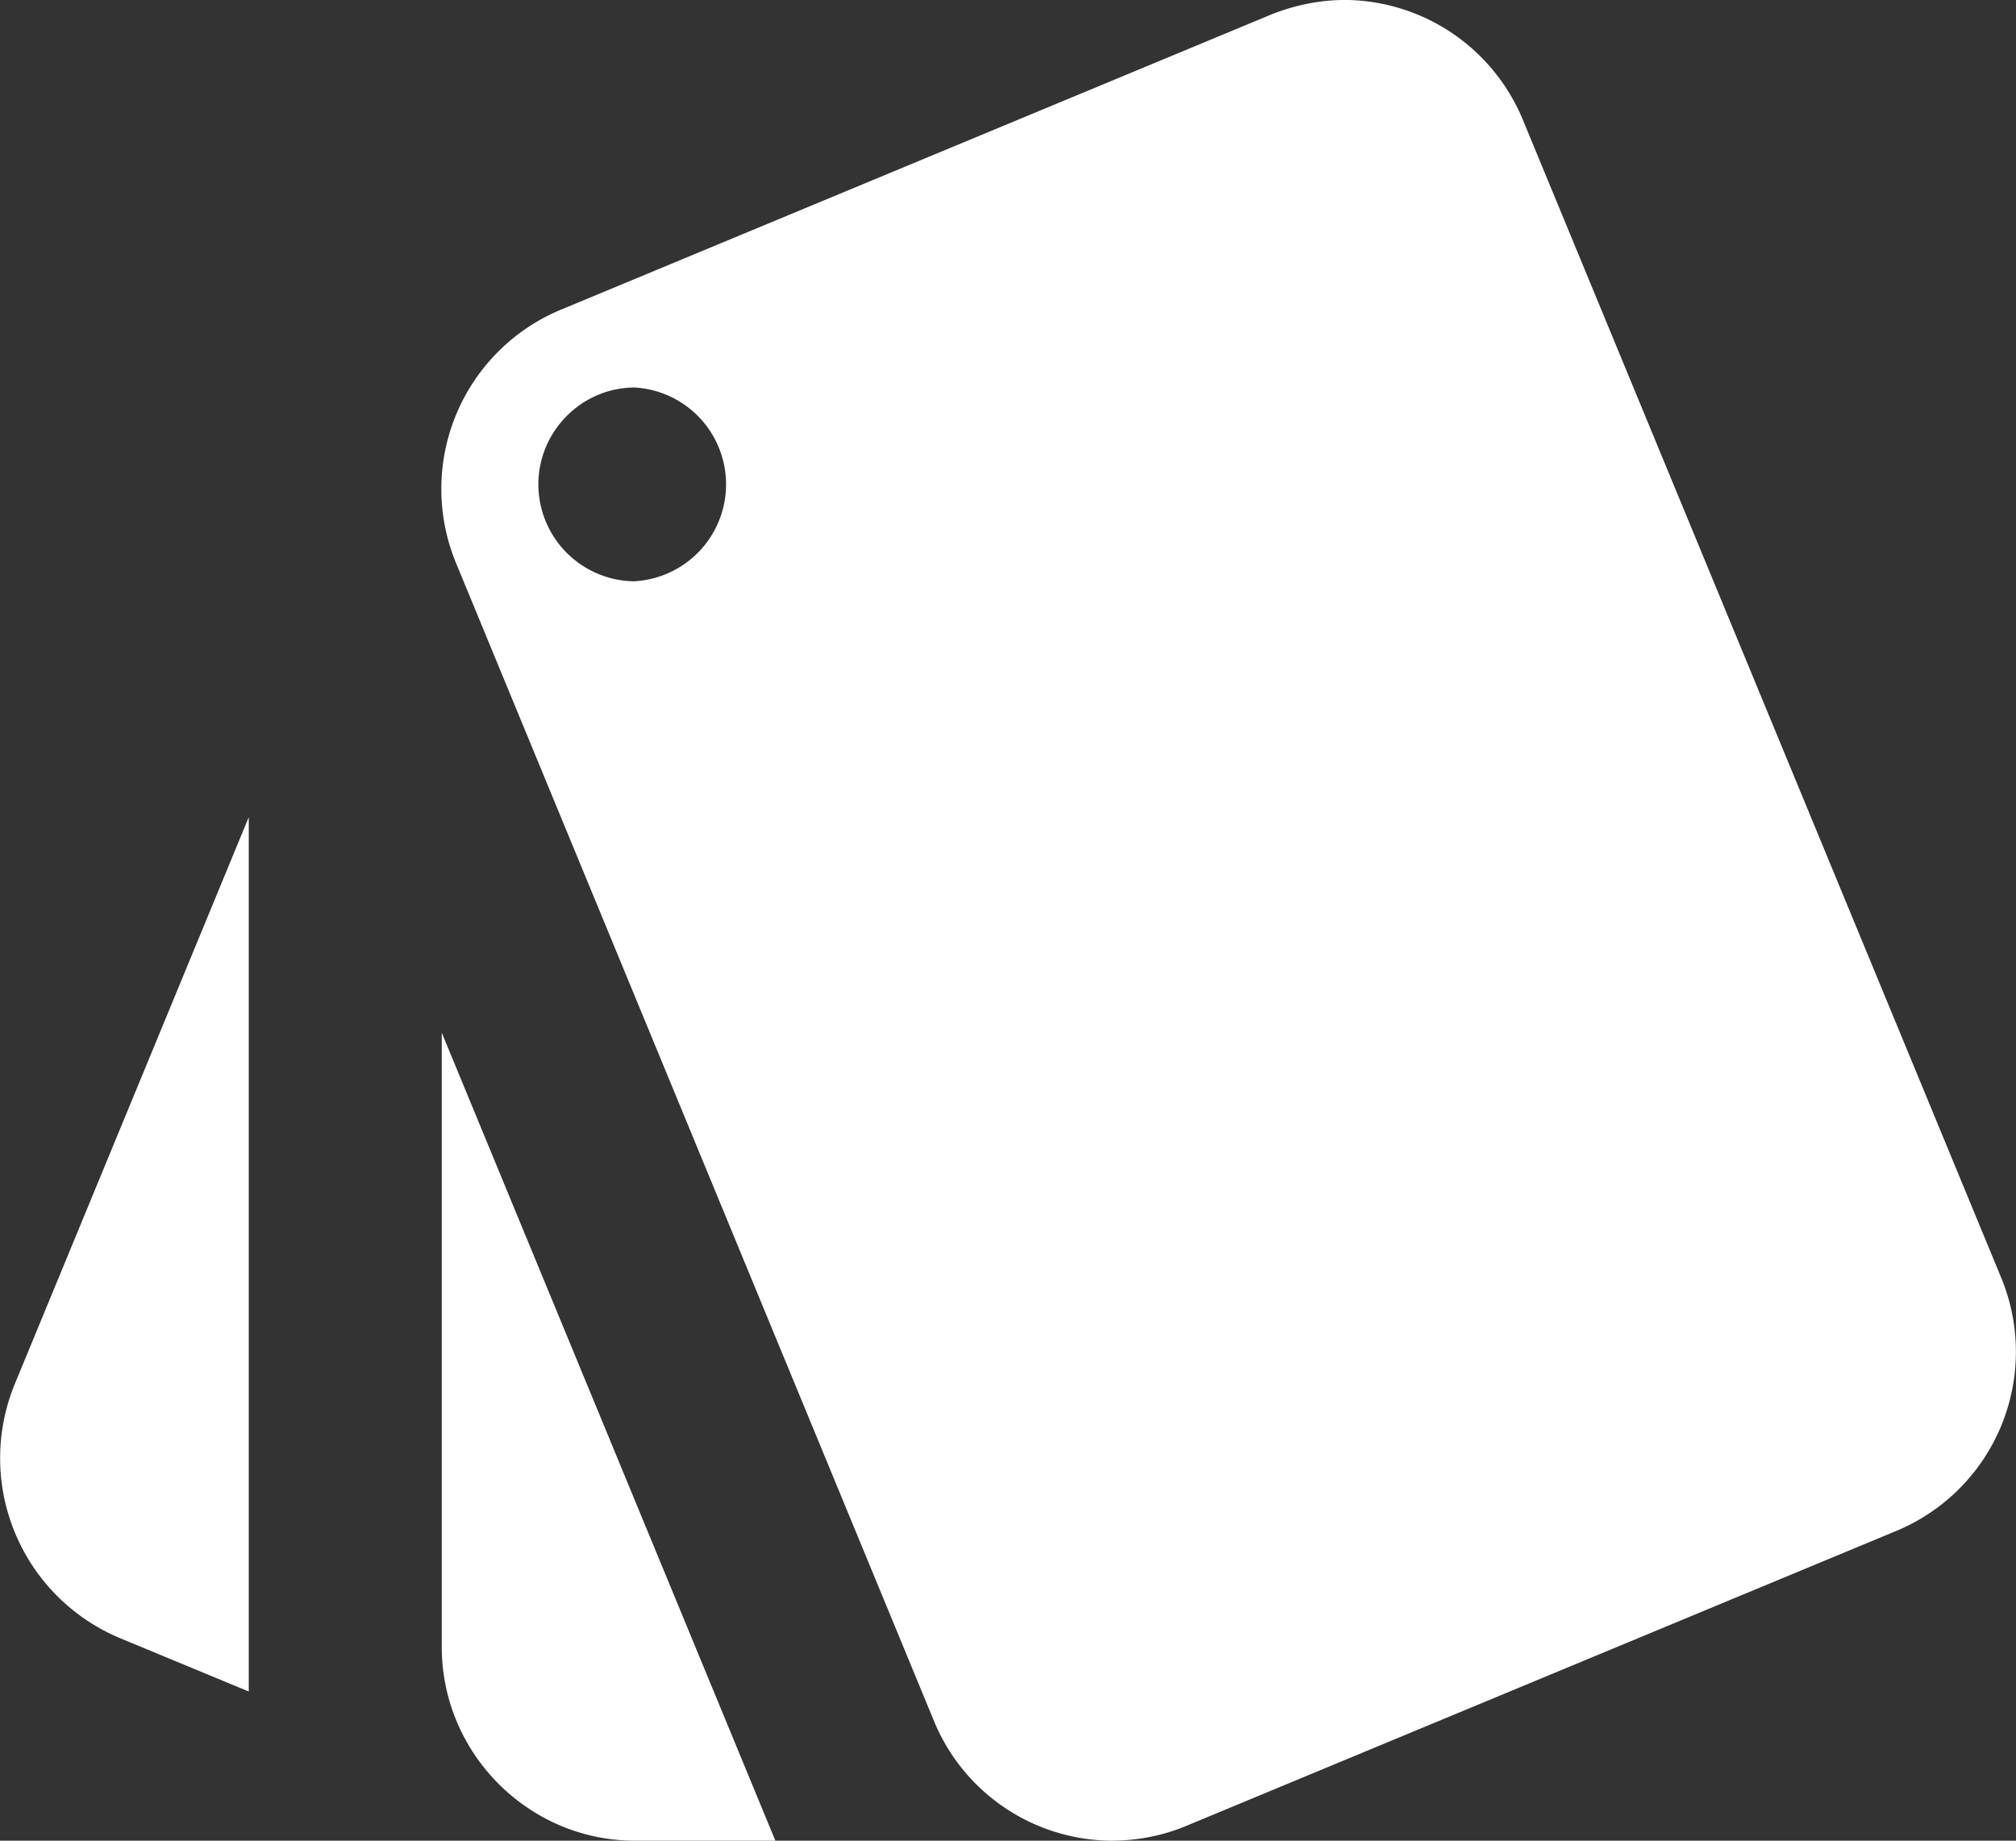<svg width="23" height="21" fill="none" xmlns="http://www.w3.org/2000/svg"><rect width="100%" height="100%" fill="#333333" stroke="none"/><path d="M1.356 18.684l1.482.614V9.323L.167 15.794a2.225 2.225 0 001.19 2.89zm21.478-4.1L17.371 1.36A2.212 2.212 0 0015.383 0c-.292-.005-.59.05-.881.166L6.39 3.537a2.215 2.215 0 00-1.19 2.88l5.458 13.224A2.206 2.206 0 0012.673 21c.287 0 .573-.05.854-.166l8.112-3.37a2.213 2.213 0 001.195-2.88zM7.244 6.632a1.107 1.107 0 01-1.102-1.105c0-.608.496-1.106 1.101-1.106a1.107 1.107 0 010 2.21zM5.04 18.79c0 1.215.992 2.21 2.203 2.21h1.603L5.04 11.782v7.008z" fill="#fff"/></svg>